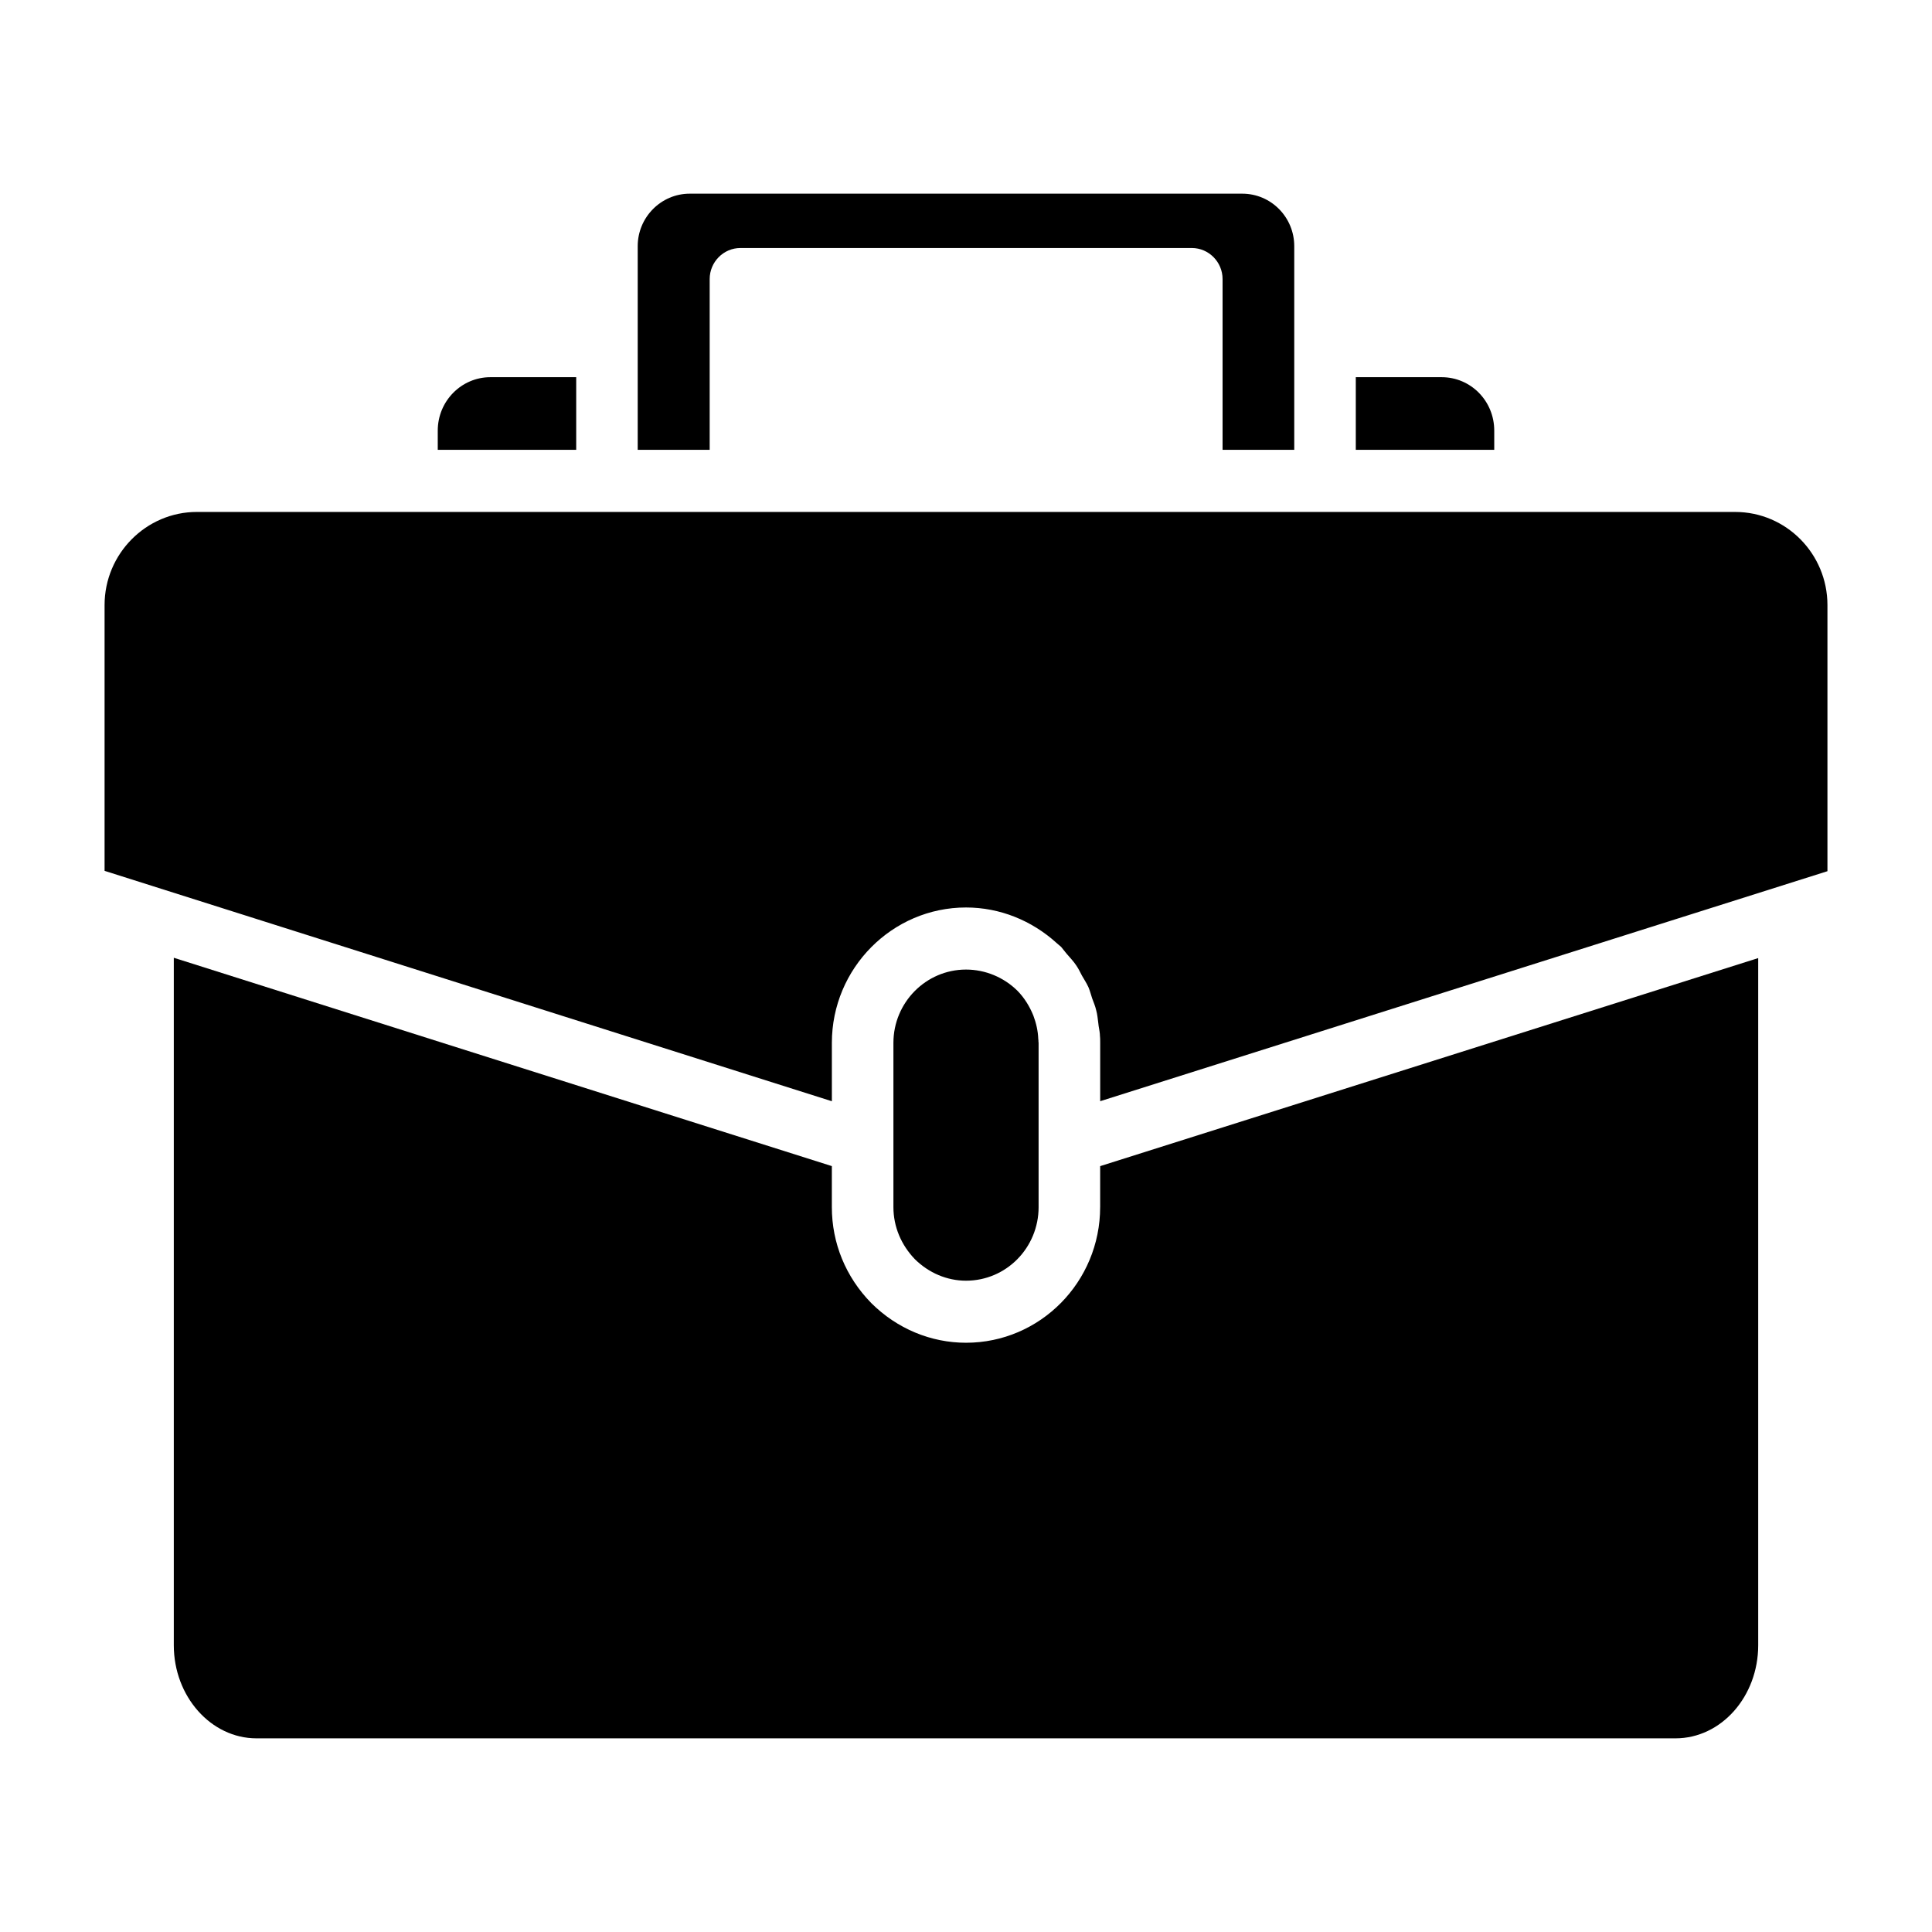 <?xml version="1.0" encoding="UTF-8"?>
<!-- Uploaded to: ICON Repo, www.iconrepo.com, Generator: ICON Repo Mixer Tools -->
<svg fill="#000000" width="800px" height="800px" version="1.1" viewBox="144 144 512 512" xmlns="http://www.w3.org/2000/svg">
 <g>
  <path d="m273.95 243.96c-7.668 0-13.941 6.328-13.941 14.16v5.086h36.691v-19.246z"/>
  <path d="m419.24 463.89v-43.523c-0.086-0.488 0-0.574-0.086-0.984-0.078-2.211-0.566-4.273-1.309-6.258-0.969-2.387-2.363-4.691-4.234-6.582-3.59-3.535-8.477-5.598-13.609-5.598-10.598 0-19.238 8.723-19.238 19.422v43.523c0 5.172 2.039 10.027 5.707 13.832 3.668 3.606 8.477 5.676 13.531 5.676 10.672 0 19.238-8.738 19.238-19.508z"/>
  <path d="m486.99 263.21v-53.973c0-7.648-6.117-13.91-13.785-13.91h-146.43c-7.582 0-13.777 6.258-13.777 13.91v53.969h19.074v-45.254c0-4.527 3.668-8.227 8.156-8.227h119.61c4.481 0 8.156 3.699 8.156 8.227v45.258z"/>
  <path d="m526.05 243.96h-22.75v19.246h36.691v-5.086c0-7.84-6.195-14.16-13.941-14.16z"/>
  <path d="m435.55 463.89c0 19.836-15.902 35.953-35.551 35.953-9.289 0-18.262-3.699-25.113-10.523-6.769-6.91-10.438-15.887-10.438-25.426v-10.863l-174.39-55.211v182.18c0 13.578 9.855 24.68 21.926 24.68h376.03c12.148 0 21.93-11.098 21.93-24.688v-182.09l-174.39 55.137v10.859z"/>
  <path d="m603.83 279.67h-407.66c-13.461 0-24.457 11.098-24.457 24.676v70.438l192.74 61.055v-15.477c0-19.758 15.98-35.871 35.551-35.871 8.965 0 17.445 3.449 24.059 9.461 0.324 0.324 0.73 0.582 1.141 0.977 0.488 0.582 0.906 1.156 1.465 1.82 0.906 1.062 1.883 2.055 2.613 3.195 0.566 0.828 0.984 1.738 1.465 2.637 0.566 1 1.227 1.977 1.707 3.055 0.418 0.977 0.652 1.977 0.984 2.953 0.402 1.078 0.82 2.062 1.062 3.133 0.324 1.141 0.41 2.297 0.566 3.457 0.078 0.977 0.332 1.883 0.41 2.875v0.078 0.078c0.086 0.66 0.086 1.402 0.086 2.141v15.477l192.73-60.953v-70.527c0-13.578-10.93-24.676-24.461-24.676z"/>
 </g>
</svg>